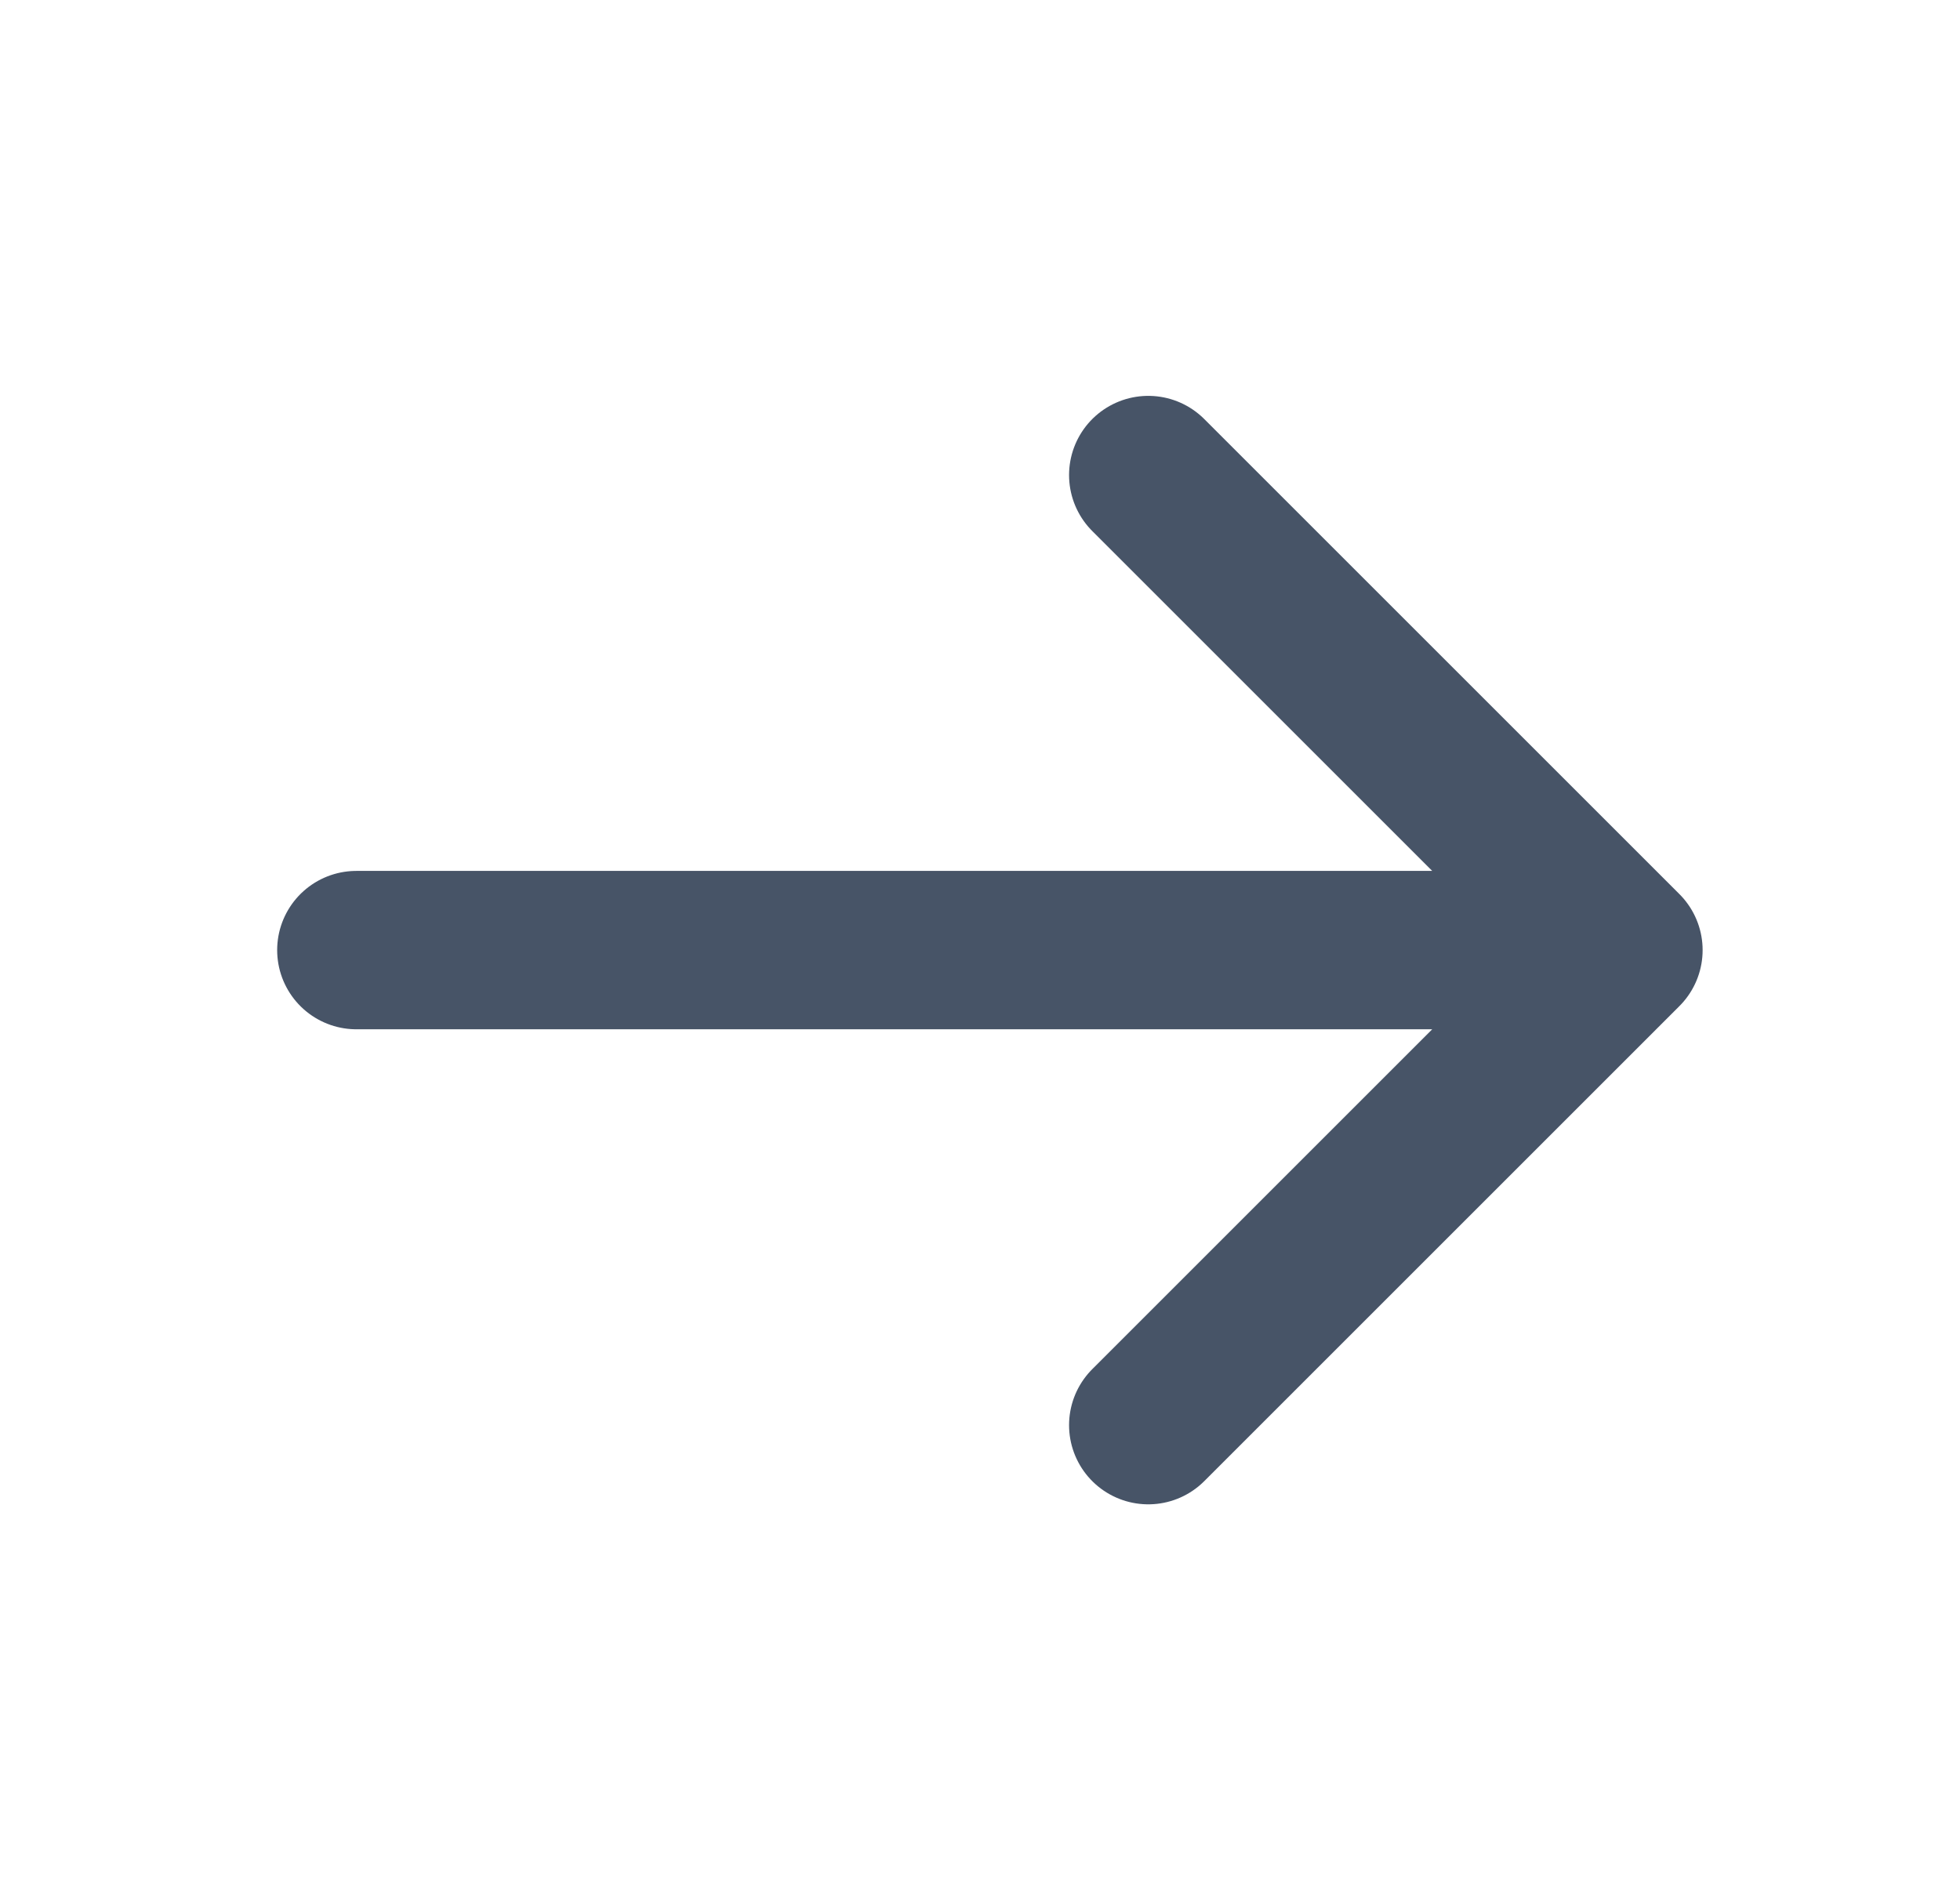 <svg width="33" height="32" viewBox="0 0 33 32" fill="none" xmlns="http://www.w3.org/2000/svg">
<path d="M6 16H27.333M27.333 16L19.333 8M27.333 16L19.333 24" stroke="#475467" stroke-width="2.667" stroke-linecap="round" stroke-linejoin="round"/>
</svg>
